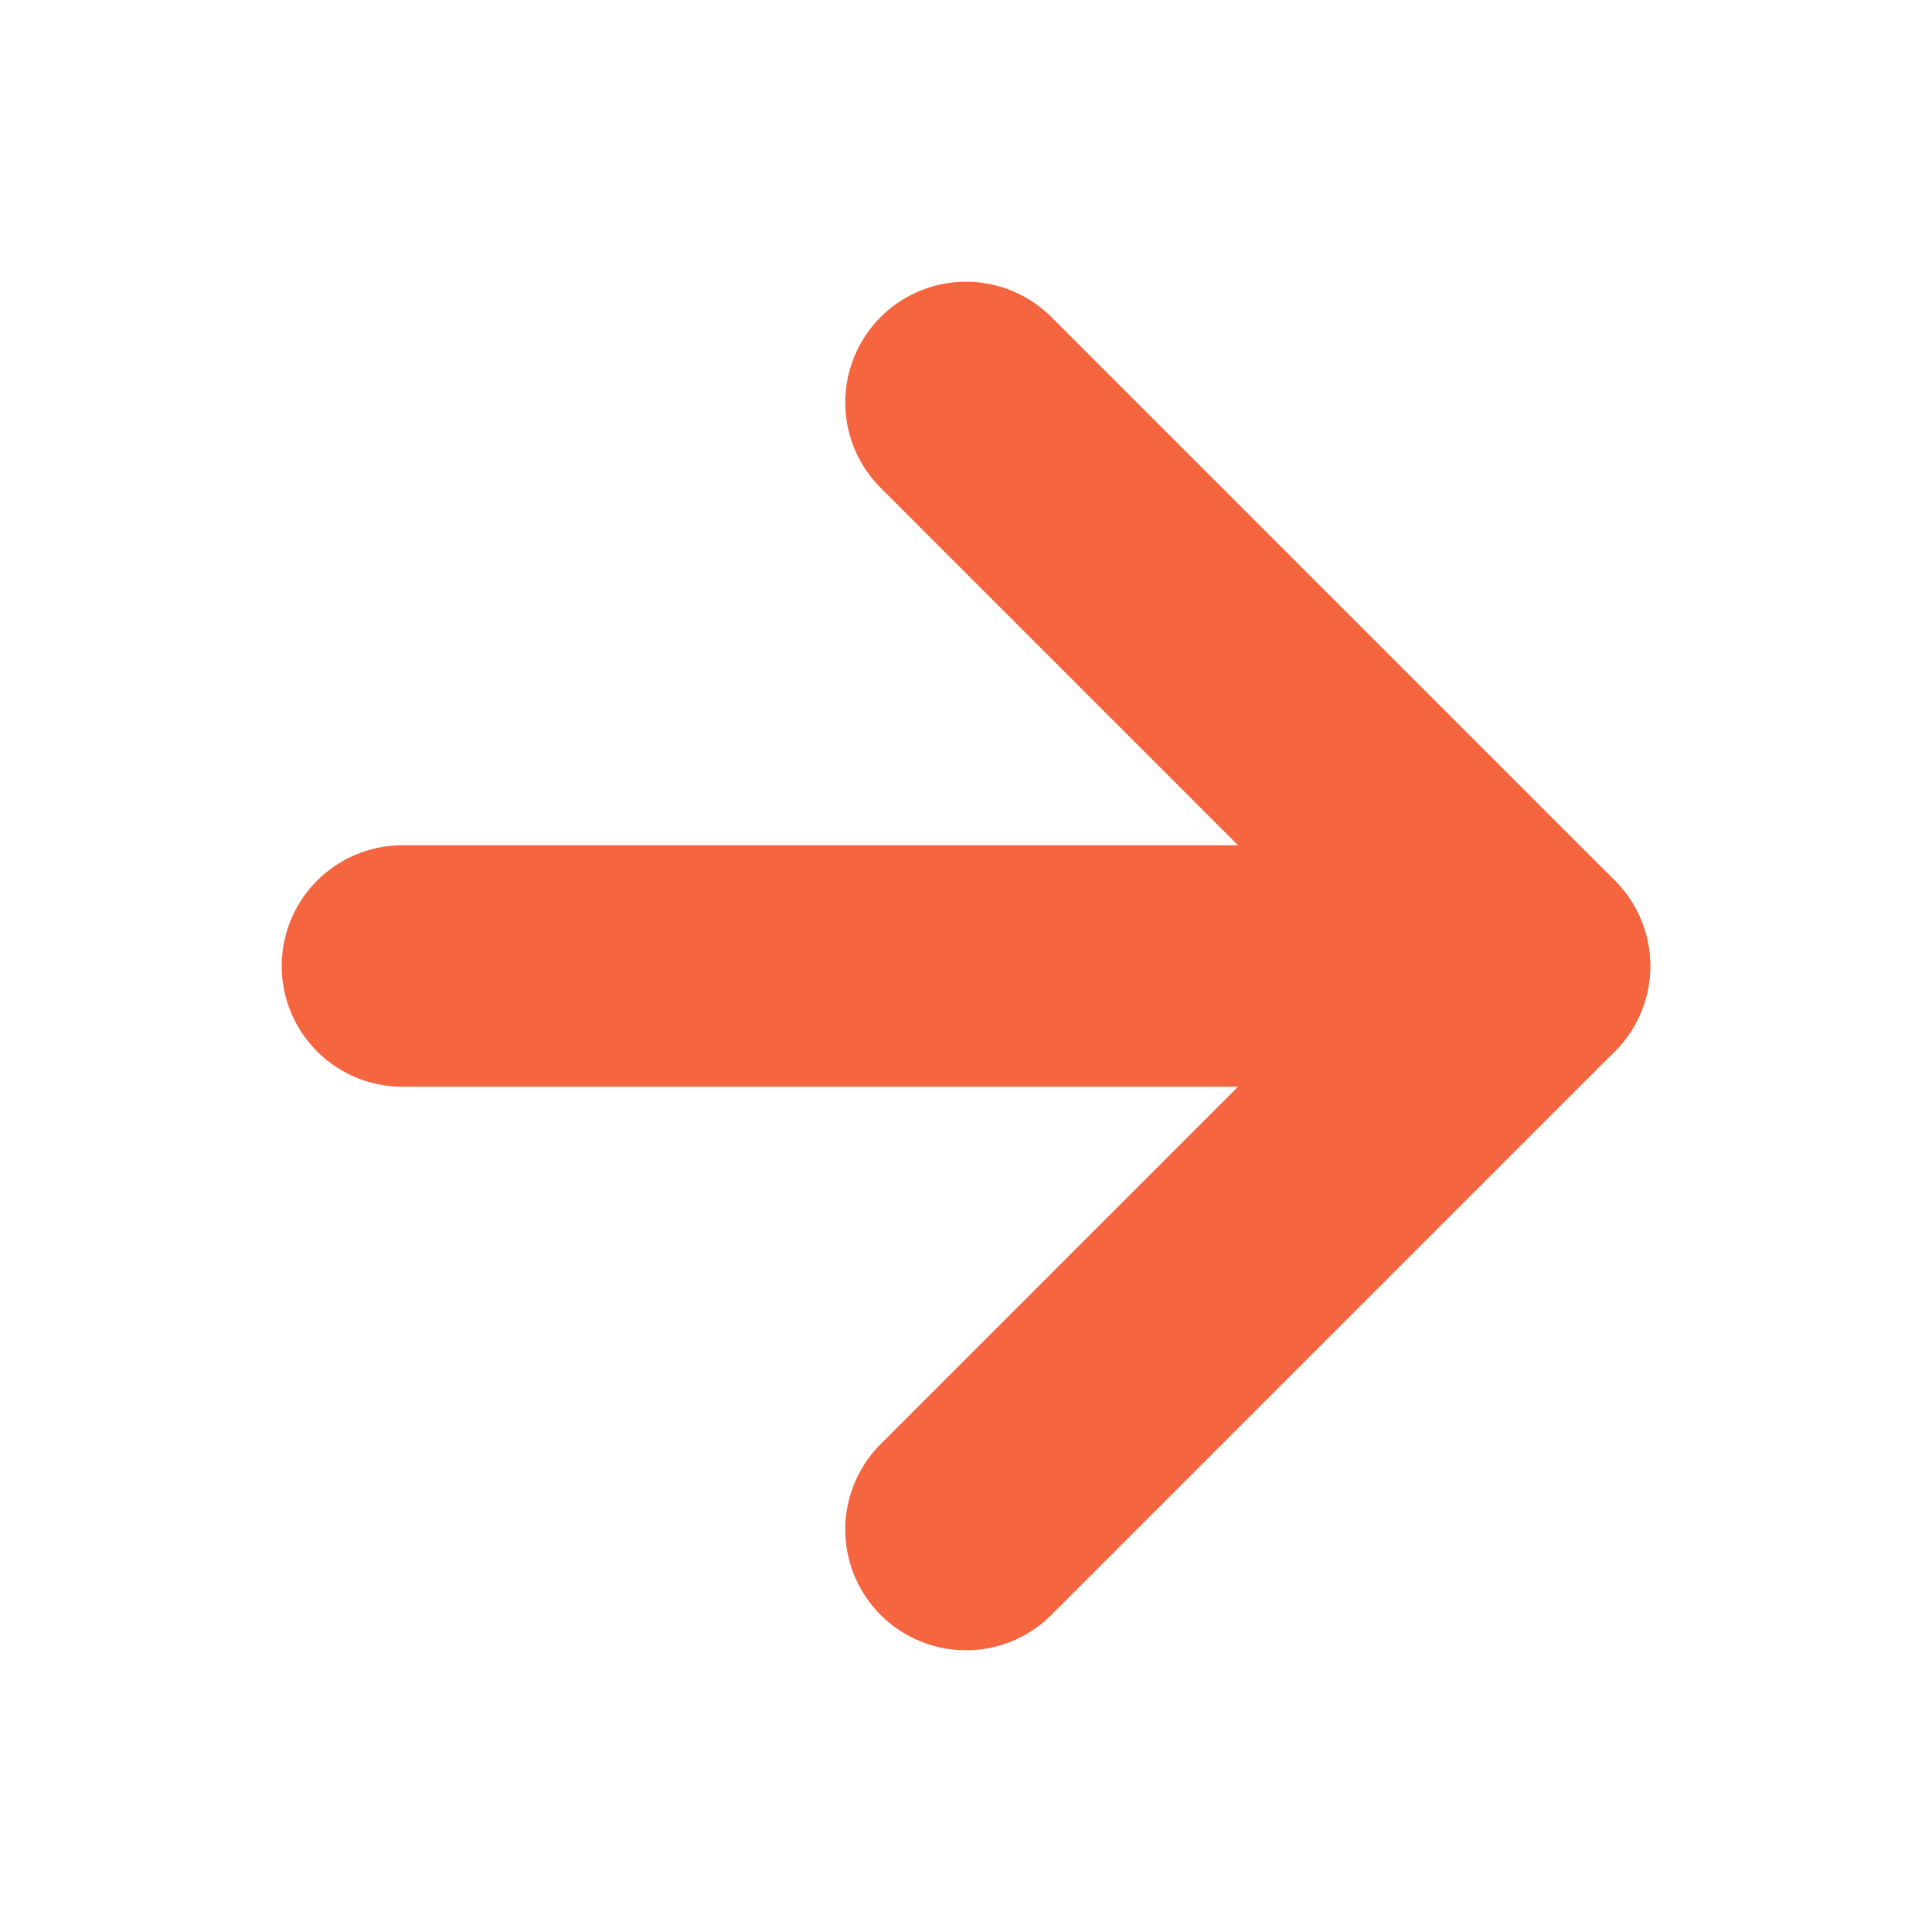 <svg width="16" height="16" viewBox="0 0 16 16" fill="none" xmlns="http://www.w3.org/2000/svg">
<path d="M3.333 8H12.666" stroke="#F5653F" stroke-width="2" stroke-linecap="round" stroke-linejoin="round"/>
<path d="M8 3.333L12.667 8L8 12.667" stroke="#F5653F" stroke-width="2" stroke-linecap="round" stroke-linejoin="round"/>
</svg>
